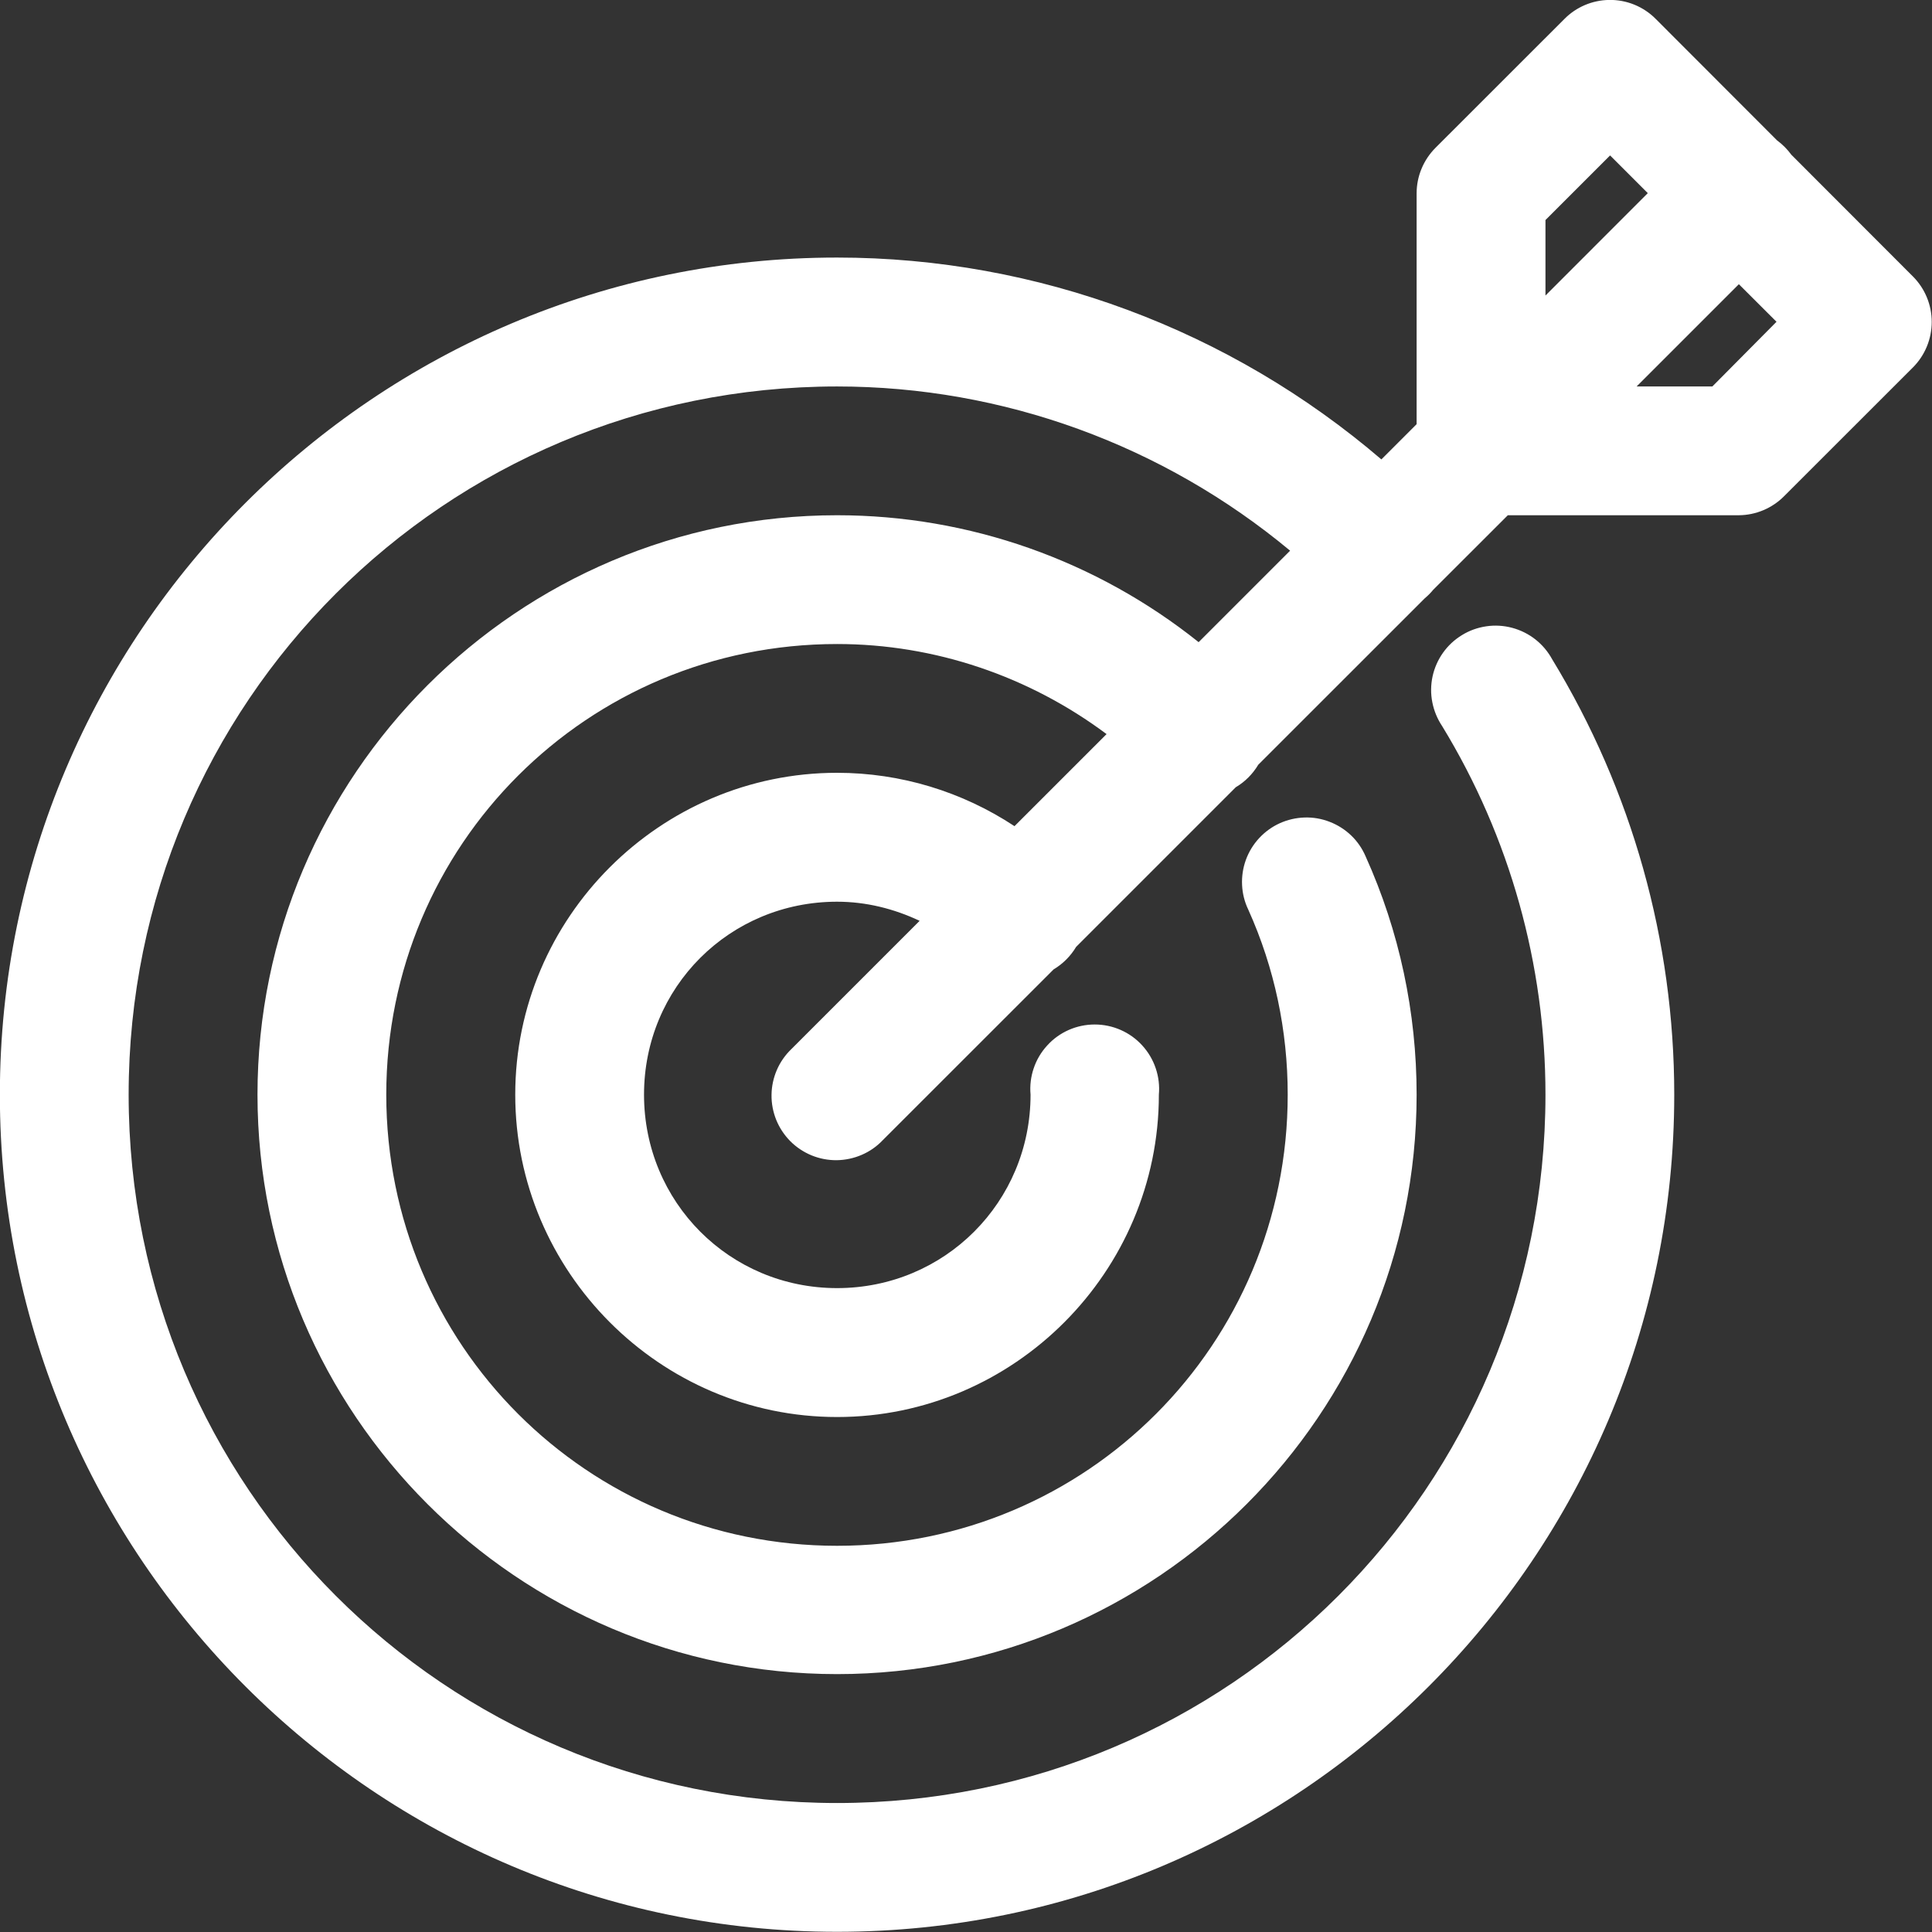 <svg width="29" height="29" viewBox="0 0 29 29" fill="none" xmlns="http://www.w3.org/2000/svg">
<rect x="0" y="0" width="29" height="29" fill="#333333" stroke="none"/>
<g id="Target" clip-path="url(#clip0_14139_57421)">
<path id="Vector" d="M24.153 -0.001C23.901 0.003 23.66 0.105 23.483 0.284L21.549 2.217C21.459 2.307 21.387 2.414 21.338 2.532C21.289 2.649 21.264 2.775 21.264 2.903V6.367L20.735 6.896C18.466 4.953 15.573 3.866 12.565 3.866C5.636 3.866 -0.002 9.503 -0.002 16.431C-0.002 23.36 5.636 28.997 12.565 28.997C19.495 28.997 25.131 23.36 25.131 16.431C25.131 14.125 24.498 11.865 23.298 9.895C23.235 9.78 23.15 9.679 23.047 9.598C22.944 9.517 22.825 9.458 22.699 9.424C22.572 9.39 22.44 9.382 22.311 9.401C22.181 9.42 22.056 9.464 21.945 9.533C21.833 9.601 21.736 9.691 21.66 9.798C21.584 9.905 21.531 10.026 21.503 10.154C21.476 10.282 21.474 10.414 21.5 10.543C21.525 10.671 21.576 10.793 21.649 10.902C22.665 12.568 23.198 14.48 23.198 16.431C23.198 22.315 18.45 27.064 12.565 27.064C6.681 27.064 1.931 22.315 1.931 16.431C1.931 10.548 6.681 5.801 12.565 5.801C15.061 5.801 17.462 6.683 19.365 8.266L17.992 9.639C16.458 8.413 14.548 7.734 12.565 7.734C7.772 7.734 3.865 11.638 3.865 16.431C3.865 21.224 7.772 25.129 12.565 25.129C17.359 25.129 21.264 21.224 21.264 16.431C21.264 15.198 21.006 13.979 20.499 12.856C20.448 12.737 20.375 12.63 20.282 12.541C20.189 12.452 20.079 12.382 19.959 12.336C19.839 12.289 19.711 12.267 19.583 12.271C19.454 12.275 19.327 12.304 19.21 12.357C19.093 12.41 18.988 12.486 18.9 12.581C18.813 12.675 18.745 12.786 18.701 12.907C18.657 13.028 18.638 13.157 18.644 13.285C18.65 13.414 18.682 13.54 18.738 13.656C19.132 14.53 19.329 15.473 19.329 16.431C19.329 20.18 16.314 23.203 12.565 23.203C8.817 23.203 5.798 20.18 5.798 16.431C5.798 12.683 8.817 9.667 12.565 9.667C14.033 9.667 15.447 10.151 16.61 11.019L15.228 12.401C14.443 11.883 13.52 11.6 12.565 11.6C9.907 11.6 7.734 13.774 7.734 16.431C7.734 19.089 9.907 21.27 12.565 21.27C15.223 21.27 17.395 19.089 17.395 16.431C17.407 16.297 17.391 16.163 17.348 16.036C17.305 15.908 17.236 15.792 17.146 15.693C17.055 15.593 16.945 15.514 16.822 15.46C16.699 15.406 16.567 15.378 16.432 15.378C16.298 15.378 16.165 15.406 16.042 15.46C15.92 15.514 15.809 15.593 15.719 15.693C15.628 15.792 15.559 15.908 15.516 16.036C15.473 16.163 15.457 16.297 15.469 16.431C15.469 18.044 14.179 19.335 12.565 19.335C10.952 19.335 9.667 18.044 9.667 16.431C9.667 14.818 10.952 13.535 12.565 13.535C12.999 13.535 13.419 13.64 13.804 13.822L11.88 15.746C11.787 15.835 11.712 15.942 11.661 16.06C11.61 16.178 11.582 16.306 11.581 16.435C11.579 16.564 11.604 16.692 11.652 16.811C11.701 16.931 11.773 17.039 11.864 17.131C11.955 17.222 12.064 17.294 12.183 17.343C12.303 17.392 12.431 17.416 12.559 17.415C12.688 17.413 12.816 17.386 12.934 17.335C13.053 17.284 13.16 17.21 13.249 17.116L15.815 14.551C15.954 14.468 16.07 14.352 16.153 14.213L18.549 11.817C18.688 11.735 18.804 11.618 18.887 11.479L21.387 8.98C21.433 8.942 21.475 8.899 21.513 8.853L22.633 7.734H26.101C26.356 7.732 26.6 7.629 26.779 7.449L28.715 5.514C28.895 5.333 28.996 5.087 28.996 4.832C28.996 4.577 28.895 4.332 28.715 4.151L26.889 2.323C26.829 2.241 26.757 2.168 26.675 2.108L24.853 0.284C24.762 0.192 24.652 0.119 24.532 0.07C24.412 0.021 24.283 -0.003 24.153 -0.001ZM24.168 2.333L24.734 2.899L23.198 4.436V3.303L24.168 2.333ZM26.101 4.266L26.666 4.83L25.703 5.801H24.566L26.101 4.266Z" fill="white"/>
</g>
<defs>
<clipPath id="clip0_14139_57421">
<rect width="29" height="29" fill="white"/>
</clipPath>
</defs>
</svg>
